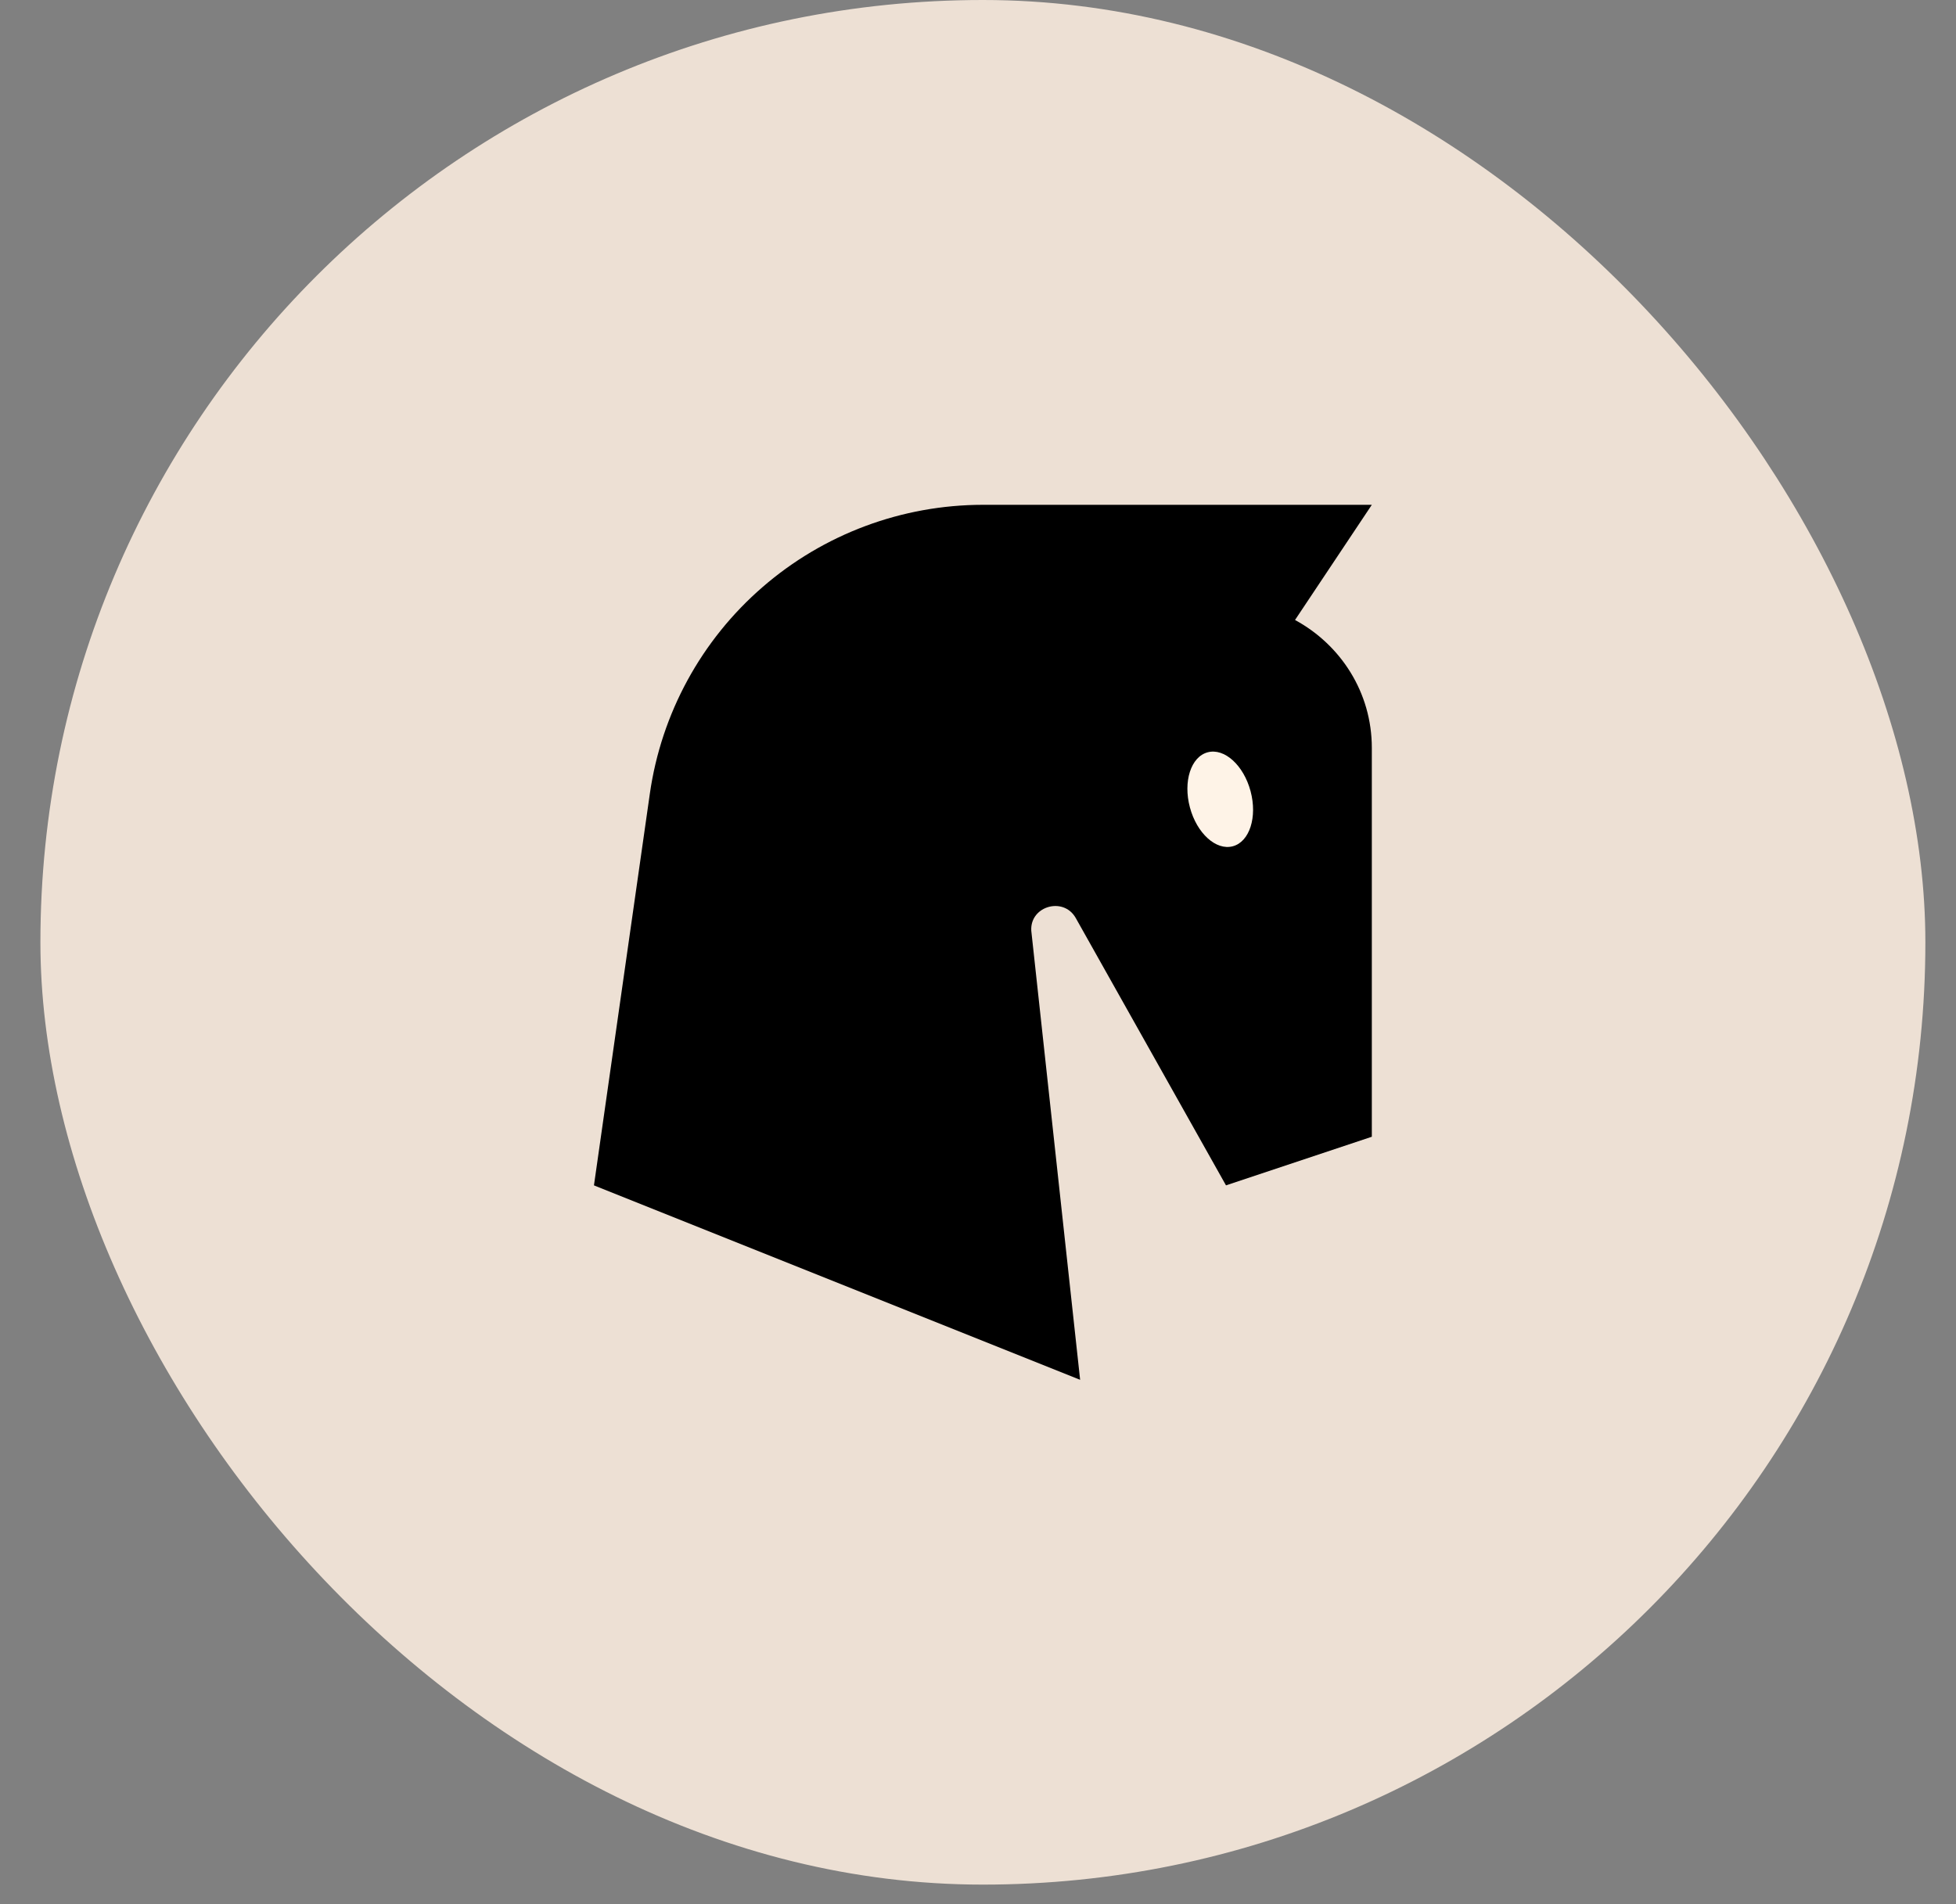 <svg width="38" height="37" viewBox="0 0 38 37" fill="none" xmlns="http://www.w3.org/2000/svg">
<rect x="0" y="0" width="38" height="37" fill="#808080" stroke="none"/>
<rect x="0.785" width="36.62" height="36.62" rx="18.31" fill="#EDE0D4"/>
<path d="M26.651 14.532V22.088L23.818 23.033L20.899 17.838C20.654 17.403 19.964 17.62 20.04 18.131L20.984 26.811L11.539 23.033L12.625 15.42C12.848 13.863 13.625 12.438 14.814 11.408C16.002 10.377 17.522 9.81 19.095 9.809H26.651L25.159 12.047C26.047 12.529 26.651 13.455 26.651 14.532Z" fill="black"/>
<ellipse cx="23.706" cy="15.531" rx="0.61" ry="0.945" transform="rotate(-14.964 23.706 15.531)" fill="#FEF3E7"/>
</svg>
